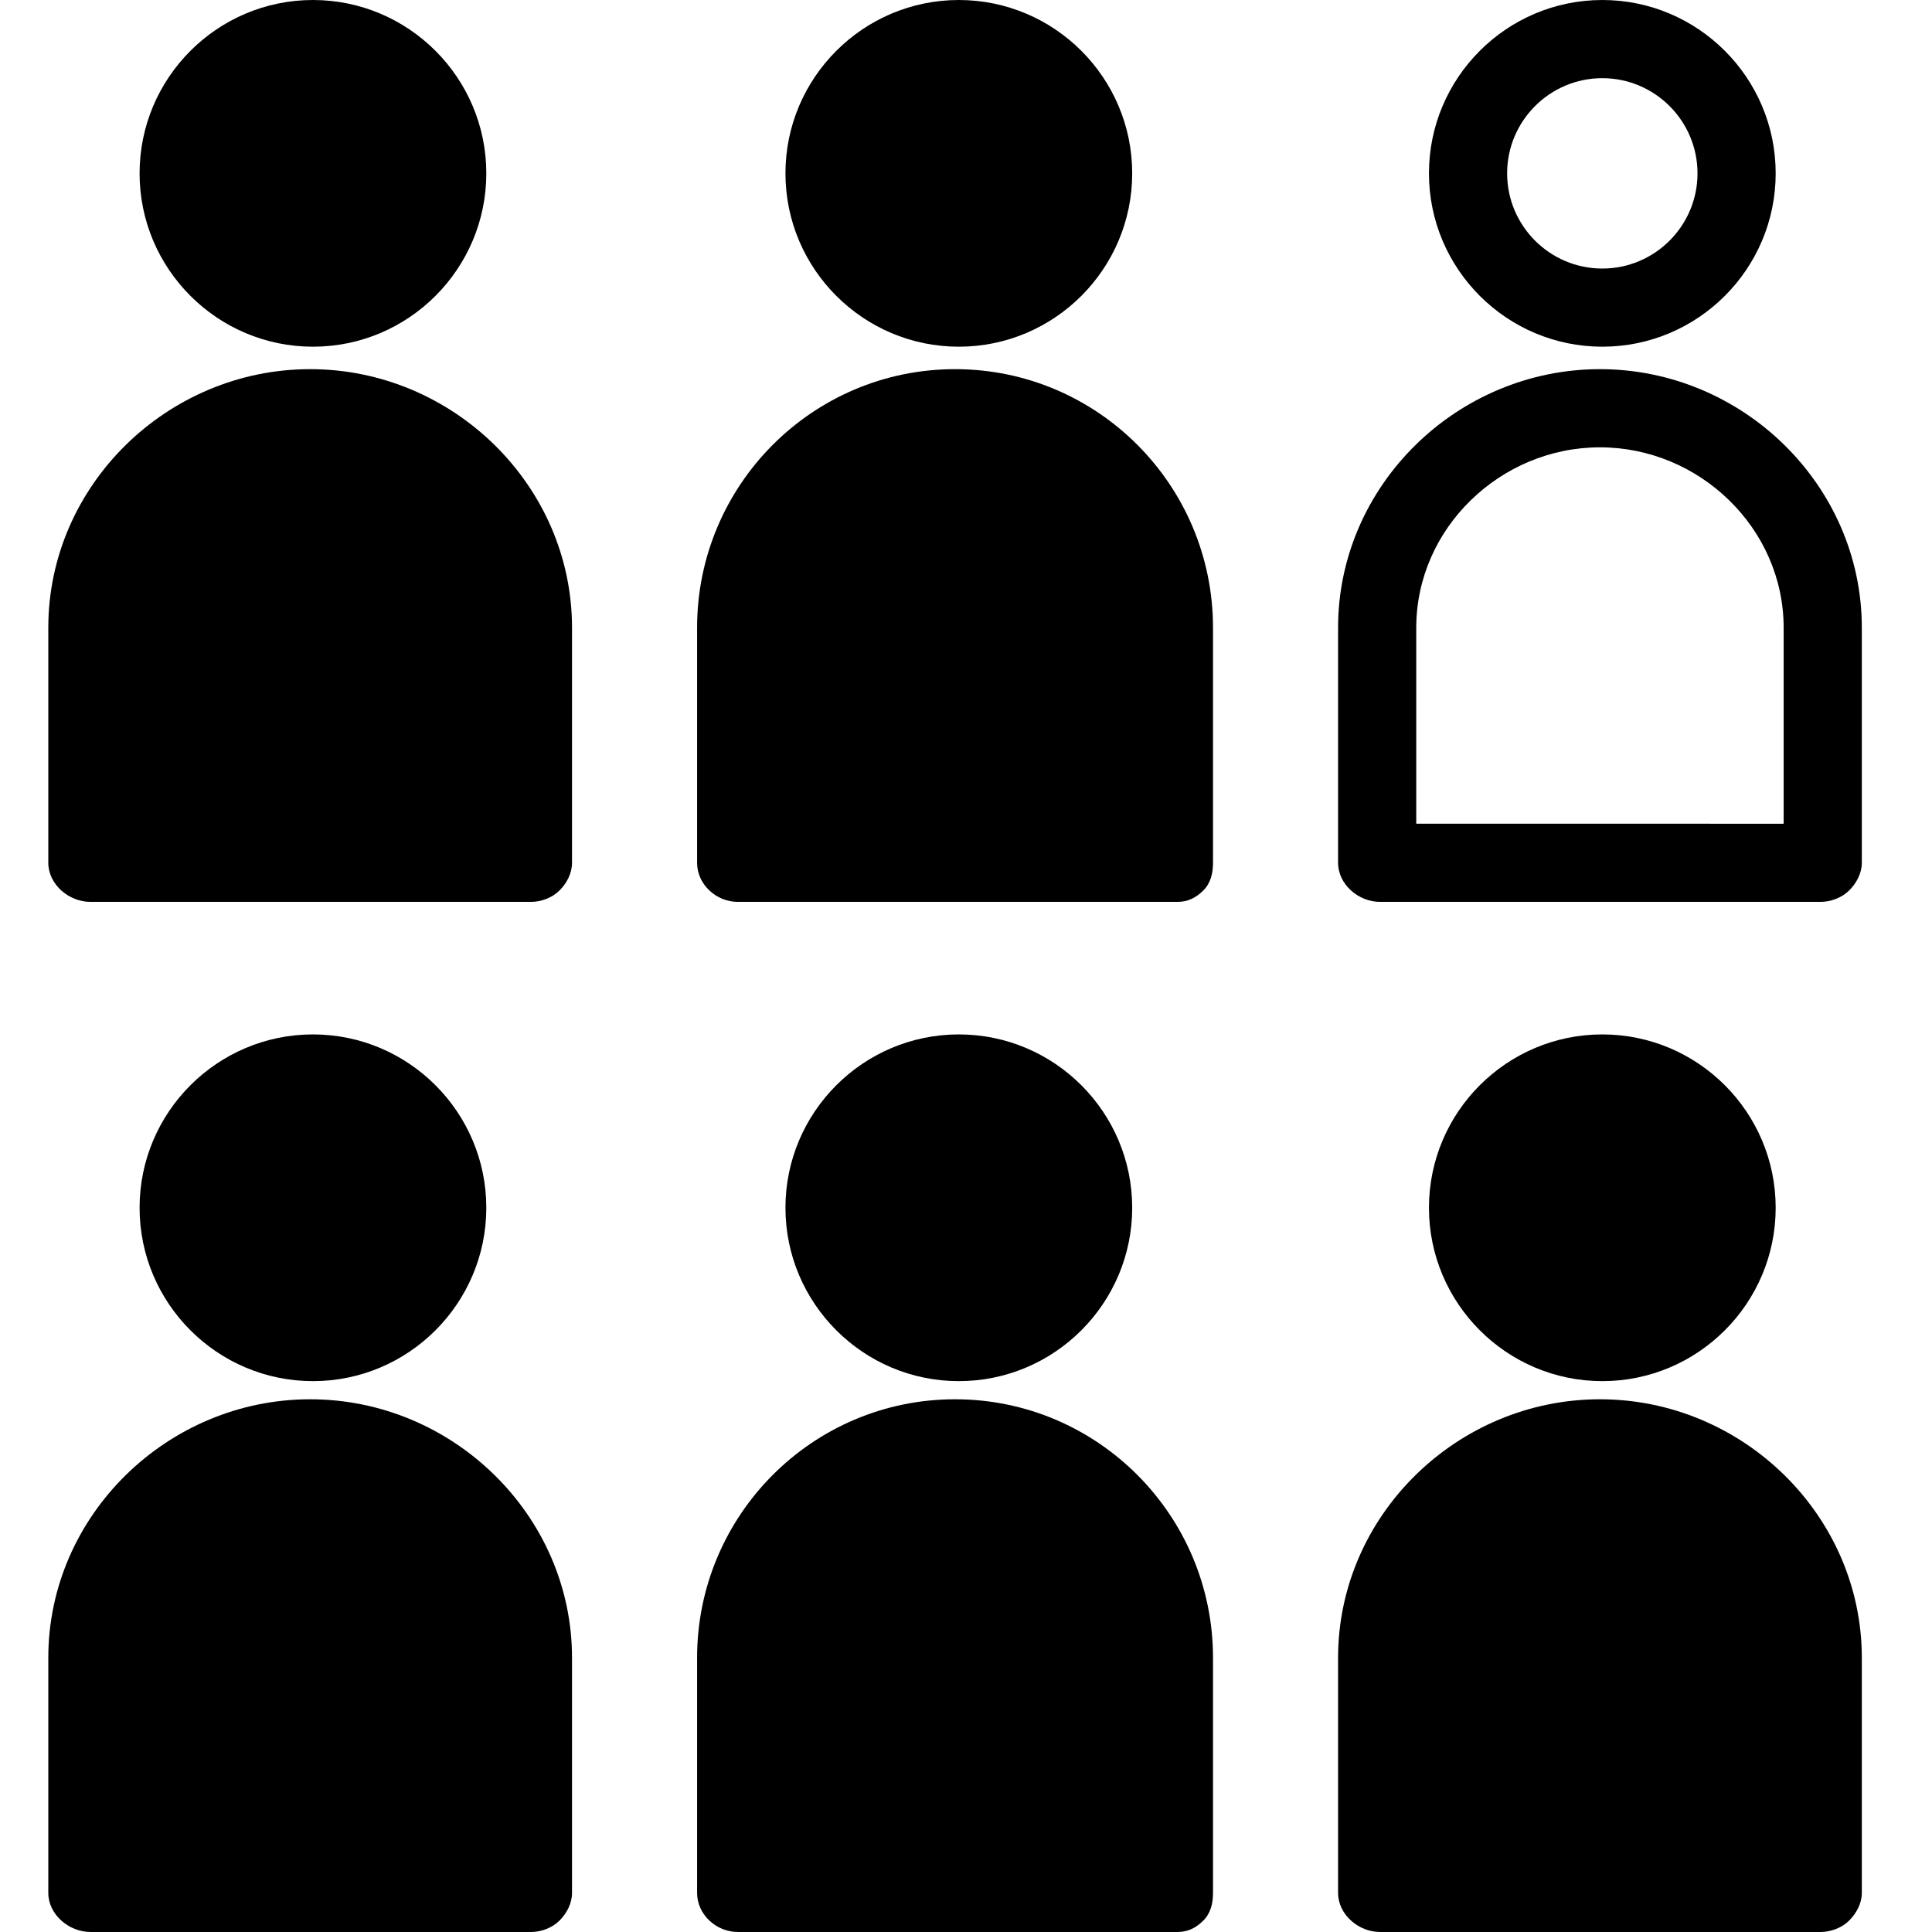 <svg xmlns="http://www.w3.org/2000/svg" width="80" height="80" viewBox="0 0 80 80" fill="none"><path d="M12.844 57.941C6.941 57.941 2 62.743 2 68.647V78.381C2 79.275 2.851 79.999 3.745 79.999L21.982 80C22.412 80 22.866 79.83 23.169 79.526C23.473 79.222 23.686 78.811 23.686 78.382V68.647C23.686 62.743 18.746 57.941 12.844 57.941Z" fill="black"></path><path d="M12.959 57.19C16.917 57.19 20.137 53.969 20.137 50.011C20.137 46.053 16.917 42.833 12.959 42.833C9.001 42.833 5.78 46.053 5.78 50.011C5.78 53.969 9.001 57.19 12.959 57.19Z" fill="black"></path><path d="M39.547 57.941C33.644 57.941 28.865 62.743 28.865 68.647V78.381C28.865 79.275 29.656 79.999 30.55 79.999L48.757 80C49.186 80 49.524 79.83 49.828 79.526C50.132 79.222 50.228 78.811 50.228 78.382V68.647C50.228 62.743 45.45 57.941 39.547 57.941Z" fill="black"></path><path d="M39.703 57.19C43.661 57.19 46.882 53.969 46.882 50.011C46.882 46.053 43.661 42.833 39.703 42.833C35.745 42.833 32.524 46.053 32.524 50.011C32.524 53.969 35.745 57.19 39.703 57.19Z" fill="black"></path><path d="M66.251 57.941C60.348 57.941 55.407 62.743 55.407 68.647V78.381C55.407 79.275 56.25 79.999 57.144 79.999L75.377 80C75.806 80 76.267 79.83 76.571 79.526C76.874 79.222 77.094 78.811 77.094 78.382V68.647C77.094 62.743 72.153 57.941 66.251 57.941Z" fill="black"></path><path d="M66.349 57.19C70.307 57.19 73.527 53.969 73.527 50.011C73.527 46.053 70.307 42.833 66.349 42.833C62.39 42.833 59.17 46.053 59.17 50.011C59.17 53.969 62.391 57.19 66.349 57.19Z" fill="black"></path><path d="M12.844 15.286C6.941 15.286 2 20.089 2 25.992V35.726C2 36.62 2.851 37.345 3.745 37.345L21.982 37.345C22.412 37.345 22.866 37.175 23.169 36.871C23.473 36.568 23.686 36.156 23.686 35.727V25.992C23.686 20.088 18.746 15.286 12.844 15.286Z" fill="black"></path><path d="M12.959 14.356C16.917 14.356 20.137 11.136 20.137 7.178C20.137 3.22 16.917 0 12.959 0C9.001 0 5.78 3.22 5.78 7.178C5.78 11.136 9.001 14.356 12.959 14.356Z" fill="black"></path><path d="M39.547 15.286C33.644 15.286 28.865 20.089 28.865 25.992V35.726C28.865 36.62 29.656 37.345 30.55 37.345L48.757 37.345C49.186 37.345 49.524 37.175 49.828 36.871C50.132 36.568 50.228 36.156 50.228 35.727V25.992C50.228 20.088 45.45 15.286 39.547 15.286Z" fill="black"></path><path d="M39.703 14.356C43.661 14.356 46.882 11.136 46.882 7.178C46.882 3.22 43.661 0 39.703 0C35.745 0 32.524 3.22 32.524 7.178C32.524 11.136 35.745 14.356 39.703 14.356Z" fill="black"></path><path d="M66.251 15.286C60.348 15.286 55.407 20.089 55.407 25.992V35.726C55.407 36.62 56.25 37.345 57.144 37.345L75.377 37.345C75.806 37.345 76.267 37.175 76.571 36.871C76.874 36.568 77.094 36.156 77.094 35.727V25.992C77.094 20.088 72.153 15.286 66.251 15.286ZM73.857 34.109L58.644 34.108V25.992C58.644 21.873 62.132 18.523 66.251 18.523C70.369 18.523 73.857 21.873 73.857 25.992V34.109Z" fill="black"></path><path d="M66.349 14.356C70.307 14.356 73.527 11.136 73.527 7.178C73.527 3.22 70.307 0 66.349 0C62.39 0 59.17 3.22 59.17 7.178C59.17 11.136 62.391 14.356 66.349 14.356ZM66.349 3.237C68.522 3.237 70.29 5.005 70.29 7.178C70.29 9.351 68.522 11.12 66.349 11.12C64.175 11.12 62.407 9.352 62.407 7.178C62.407 5.005 64.175 3.237 66.349 3.237Z" fill="black"></path></svg>
